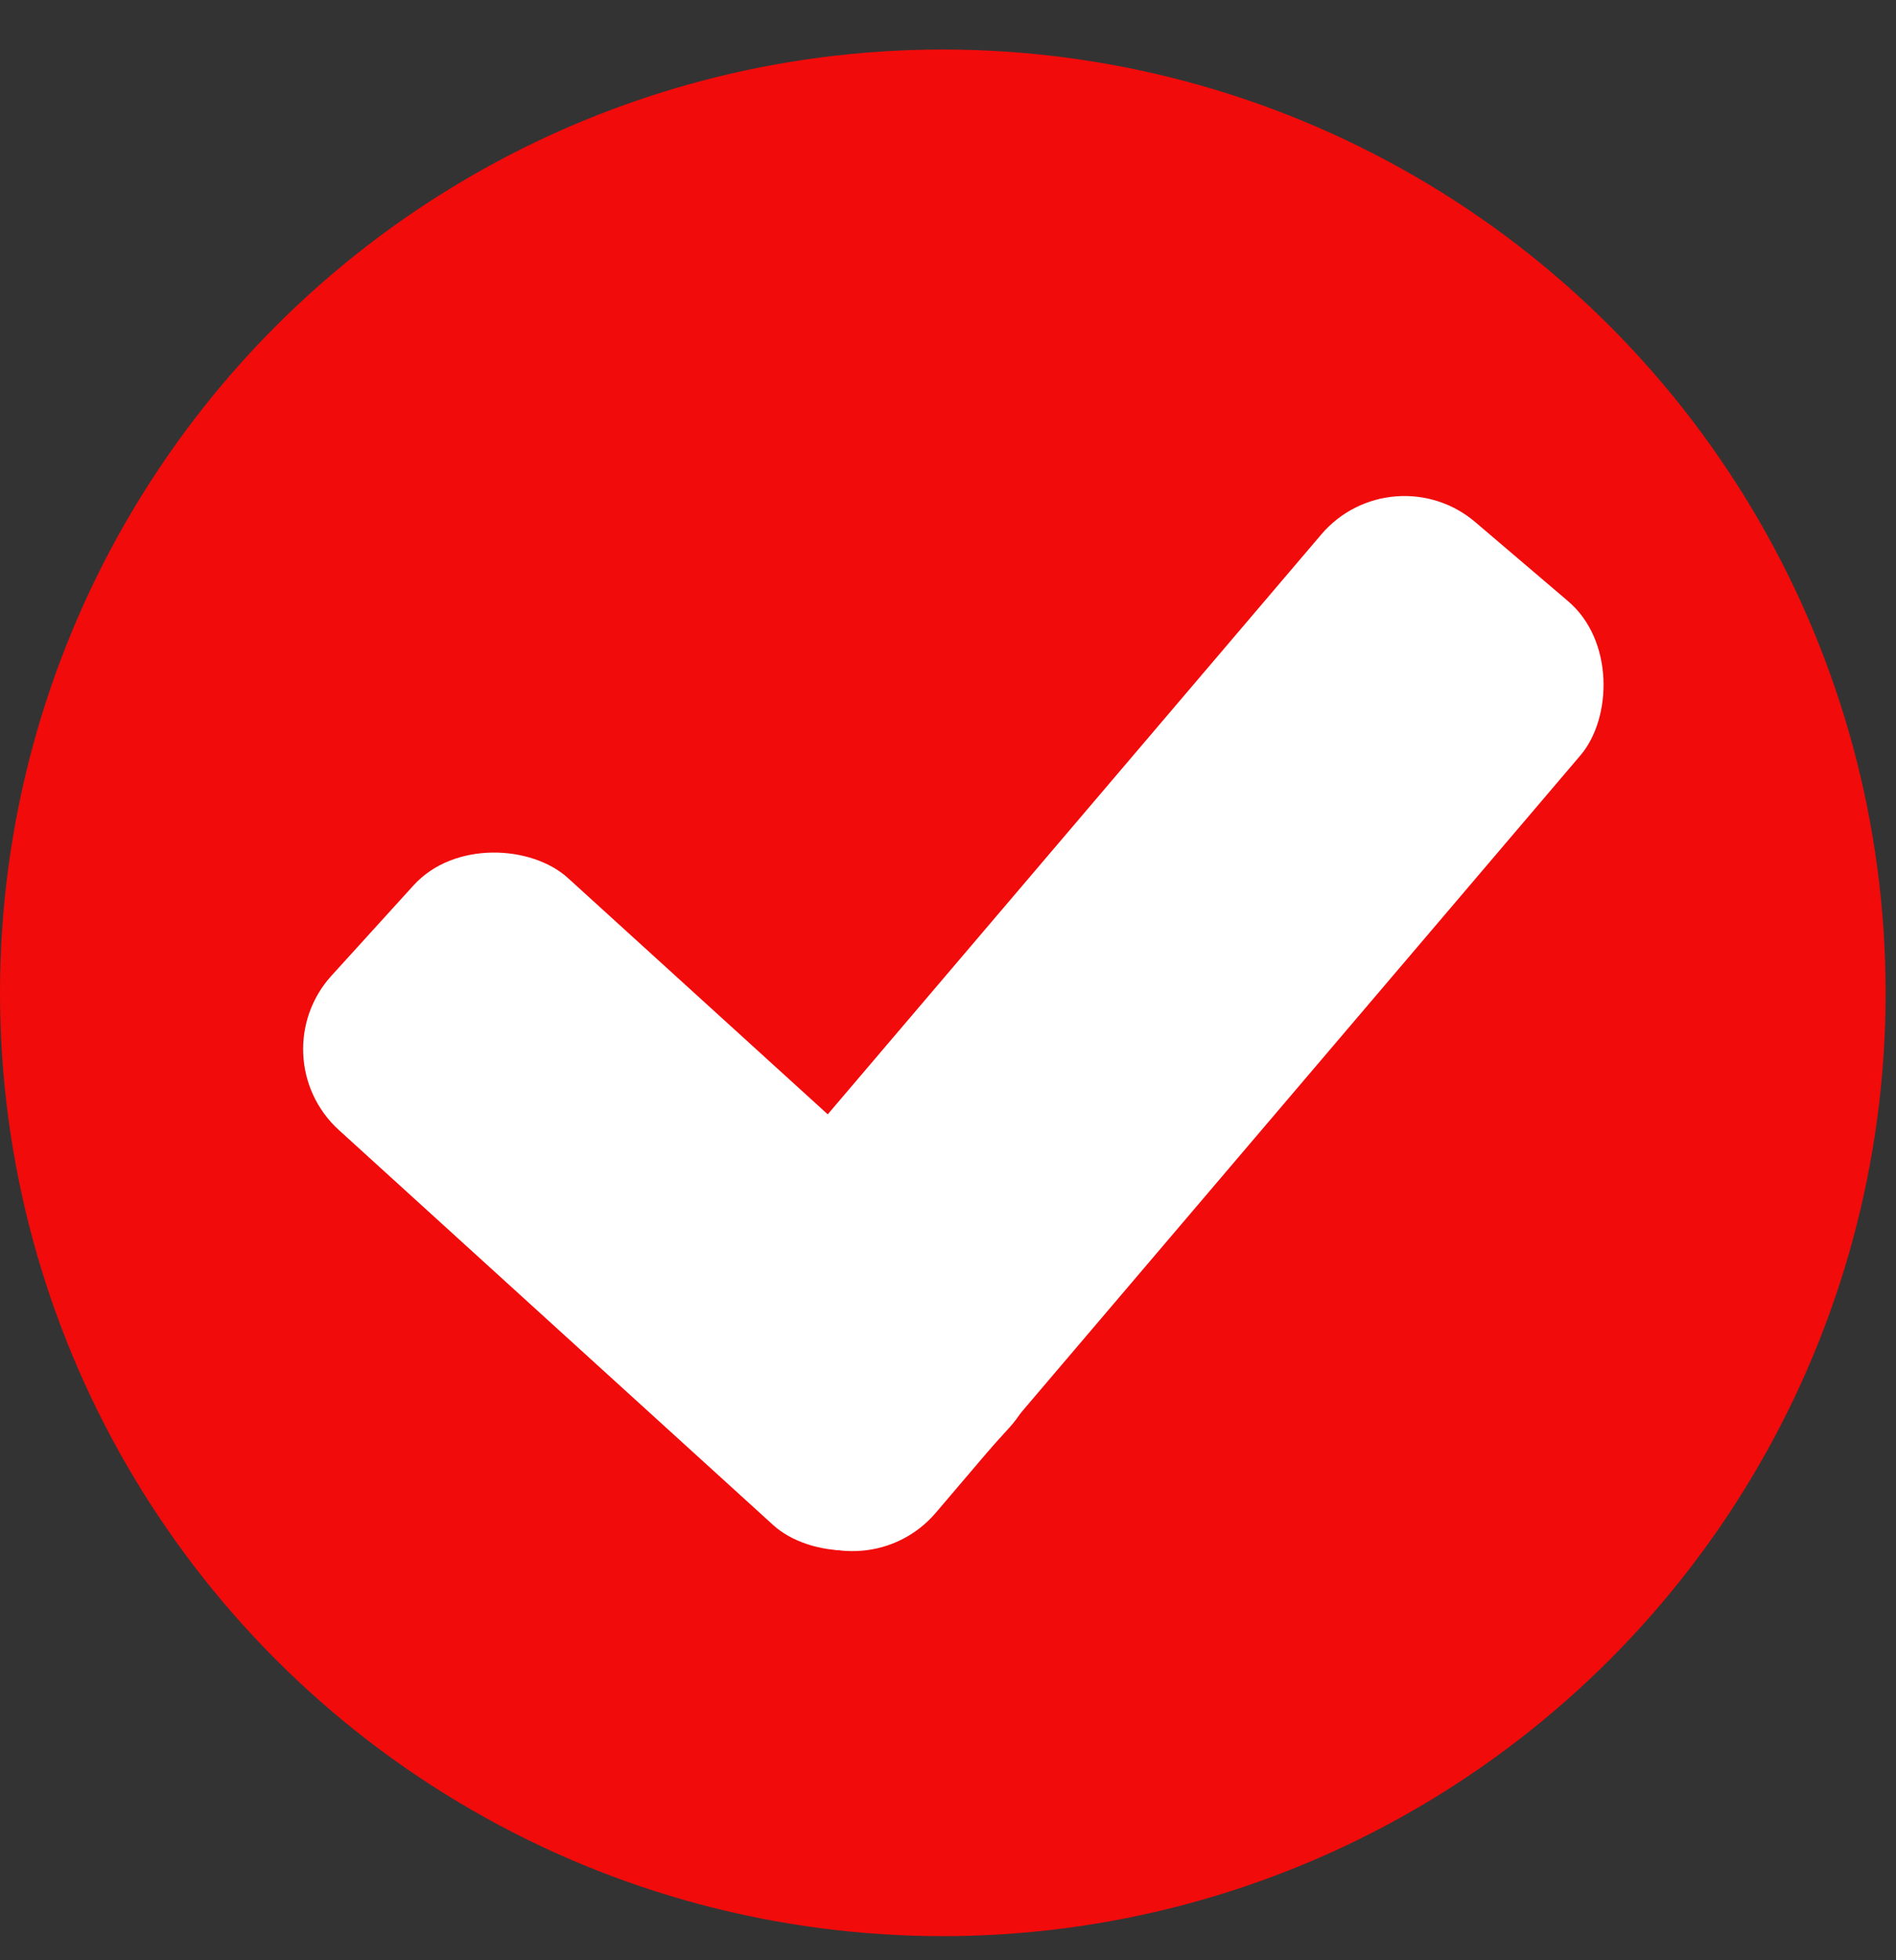 <?xml version="1.0" encoding="UTF-8"?> <svg xmlns="http://www.w3.org/2000/svg" width="30" height="31" viewBox="0 0 30 31" fill="none"><rect x="0" y="0" width="30" height="31" fill="#333333" stroke="none"/> <circle cx="14.918" cy="15.701" r="14.918" fill="#F10B0B"></circle> <rect x="4.083" y="16.708" width="5.387" height="12.744" rx="1.729" transform="rotate(-47.727 4.083 16.708)" fill="white"></rect> <rect x="22.027" y="7.136" width="5.387" height="19.189" rx="1.729" transform="rotate(40.417 22.027 7.136)" fill="white"></rect> </svg> 